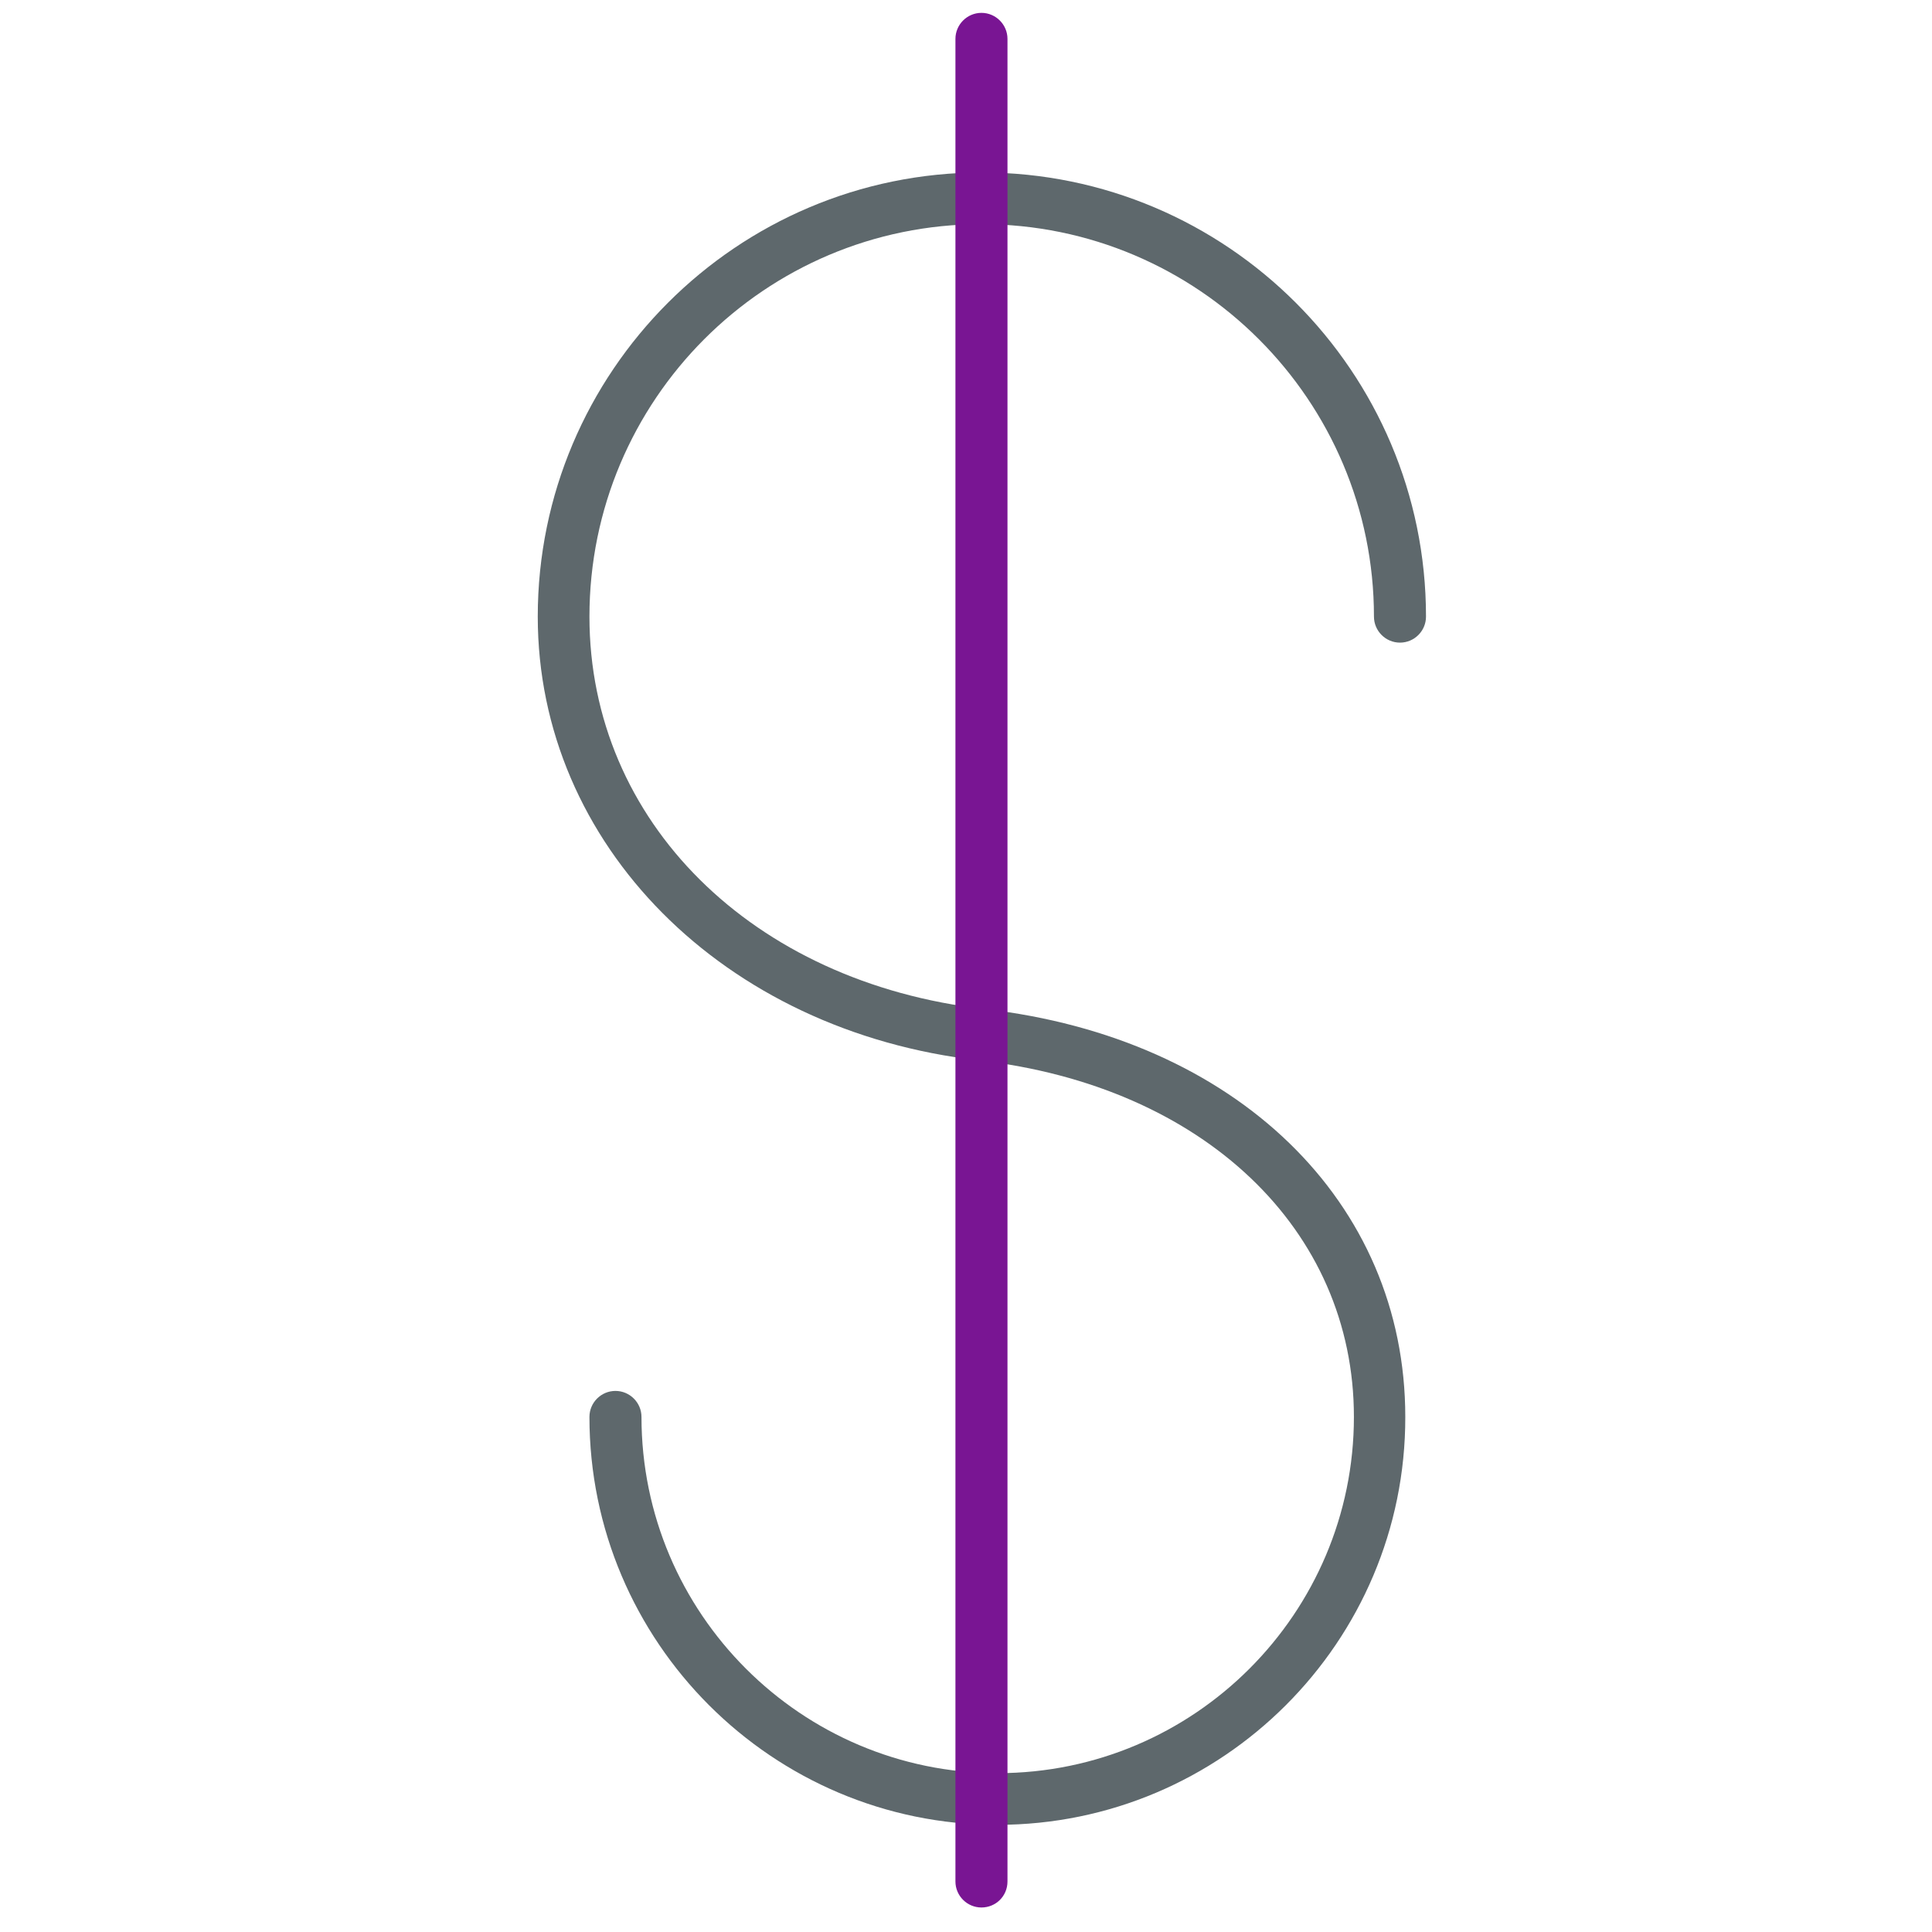 <!-- Generated by IcoMoon.io -->
<svg version="1.1" xmlns="http://www.w3.org/2000/svg" width="32" height="32" viewBox="0 0 32 32">
<title>dollar</title>
<path fill="#5e686c" d="M16.519 30.225c-3.725 0-6.756-3.031-6.756-6.756 0-0.238 0.194-0.431 0.431-0.431s0.431 0.194 0.431 0.431c0 3.256 2.65 5.9 5.9 5.9 3.256 0 5.9-2.65 5.9-5.9 0-3.106-2.494-5.481-6.212-5.906-4.231-0.481-7.306-3.575-7.306-7.35 0-4.056 3.3-7.356 7.356-7.356s7.356 3.3 7.356 7.356c0 0.238-0.194 0.431-0.431 0.431s-0.431-0.194-0.431-0.431c0-3.581-2.913-6.5-6.5-6.5s-6.494 2.912-6.494 6.5c0 3.388 2.694 6.062 6.544 6.5 4.169 0.475 6.969 3.194 6.969 6.756 0.006 3.725-3.031 6.756-6.756 6.756z"></path>
<path id="svg-ico" fill="#791593" d="M16.256 31.594c-0.238 0-0.431-0.194-0.431-0.431v-30.519c0-0.237 0.194-0.431 0.431-0.431s0.431 0.194 0.431 0.431v30.519c0 0.244-0.194 0.431-0.431 0.431z"></path>
</svg>
